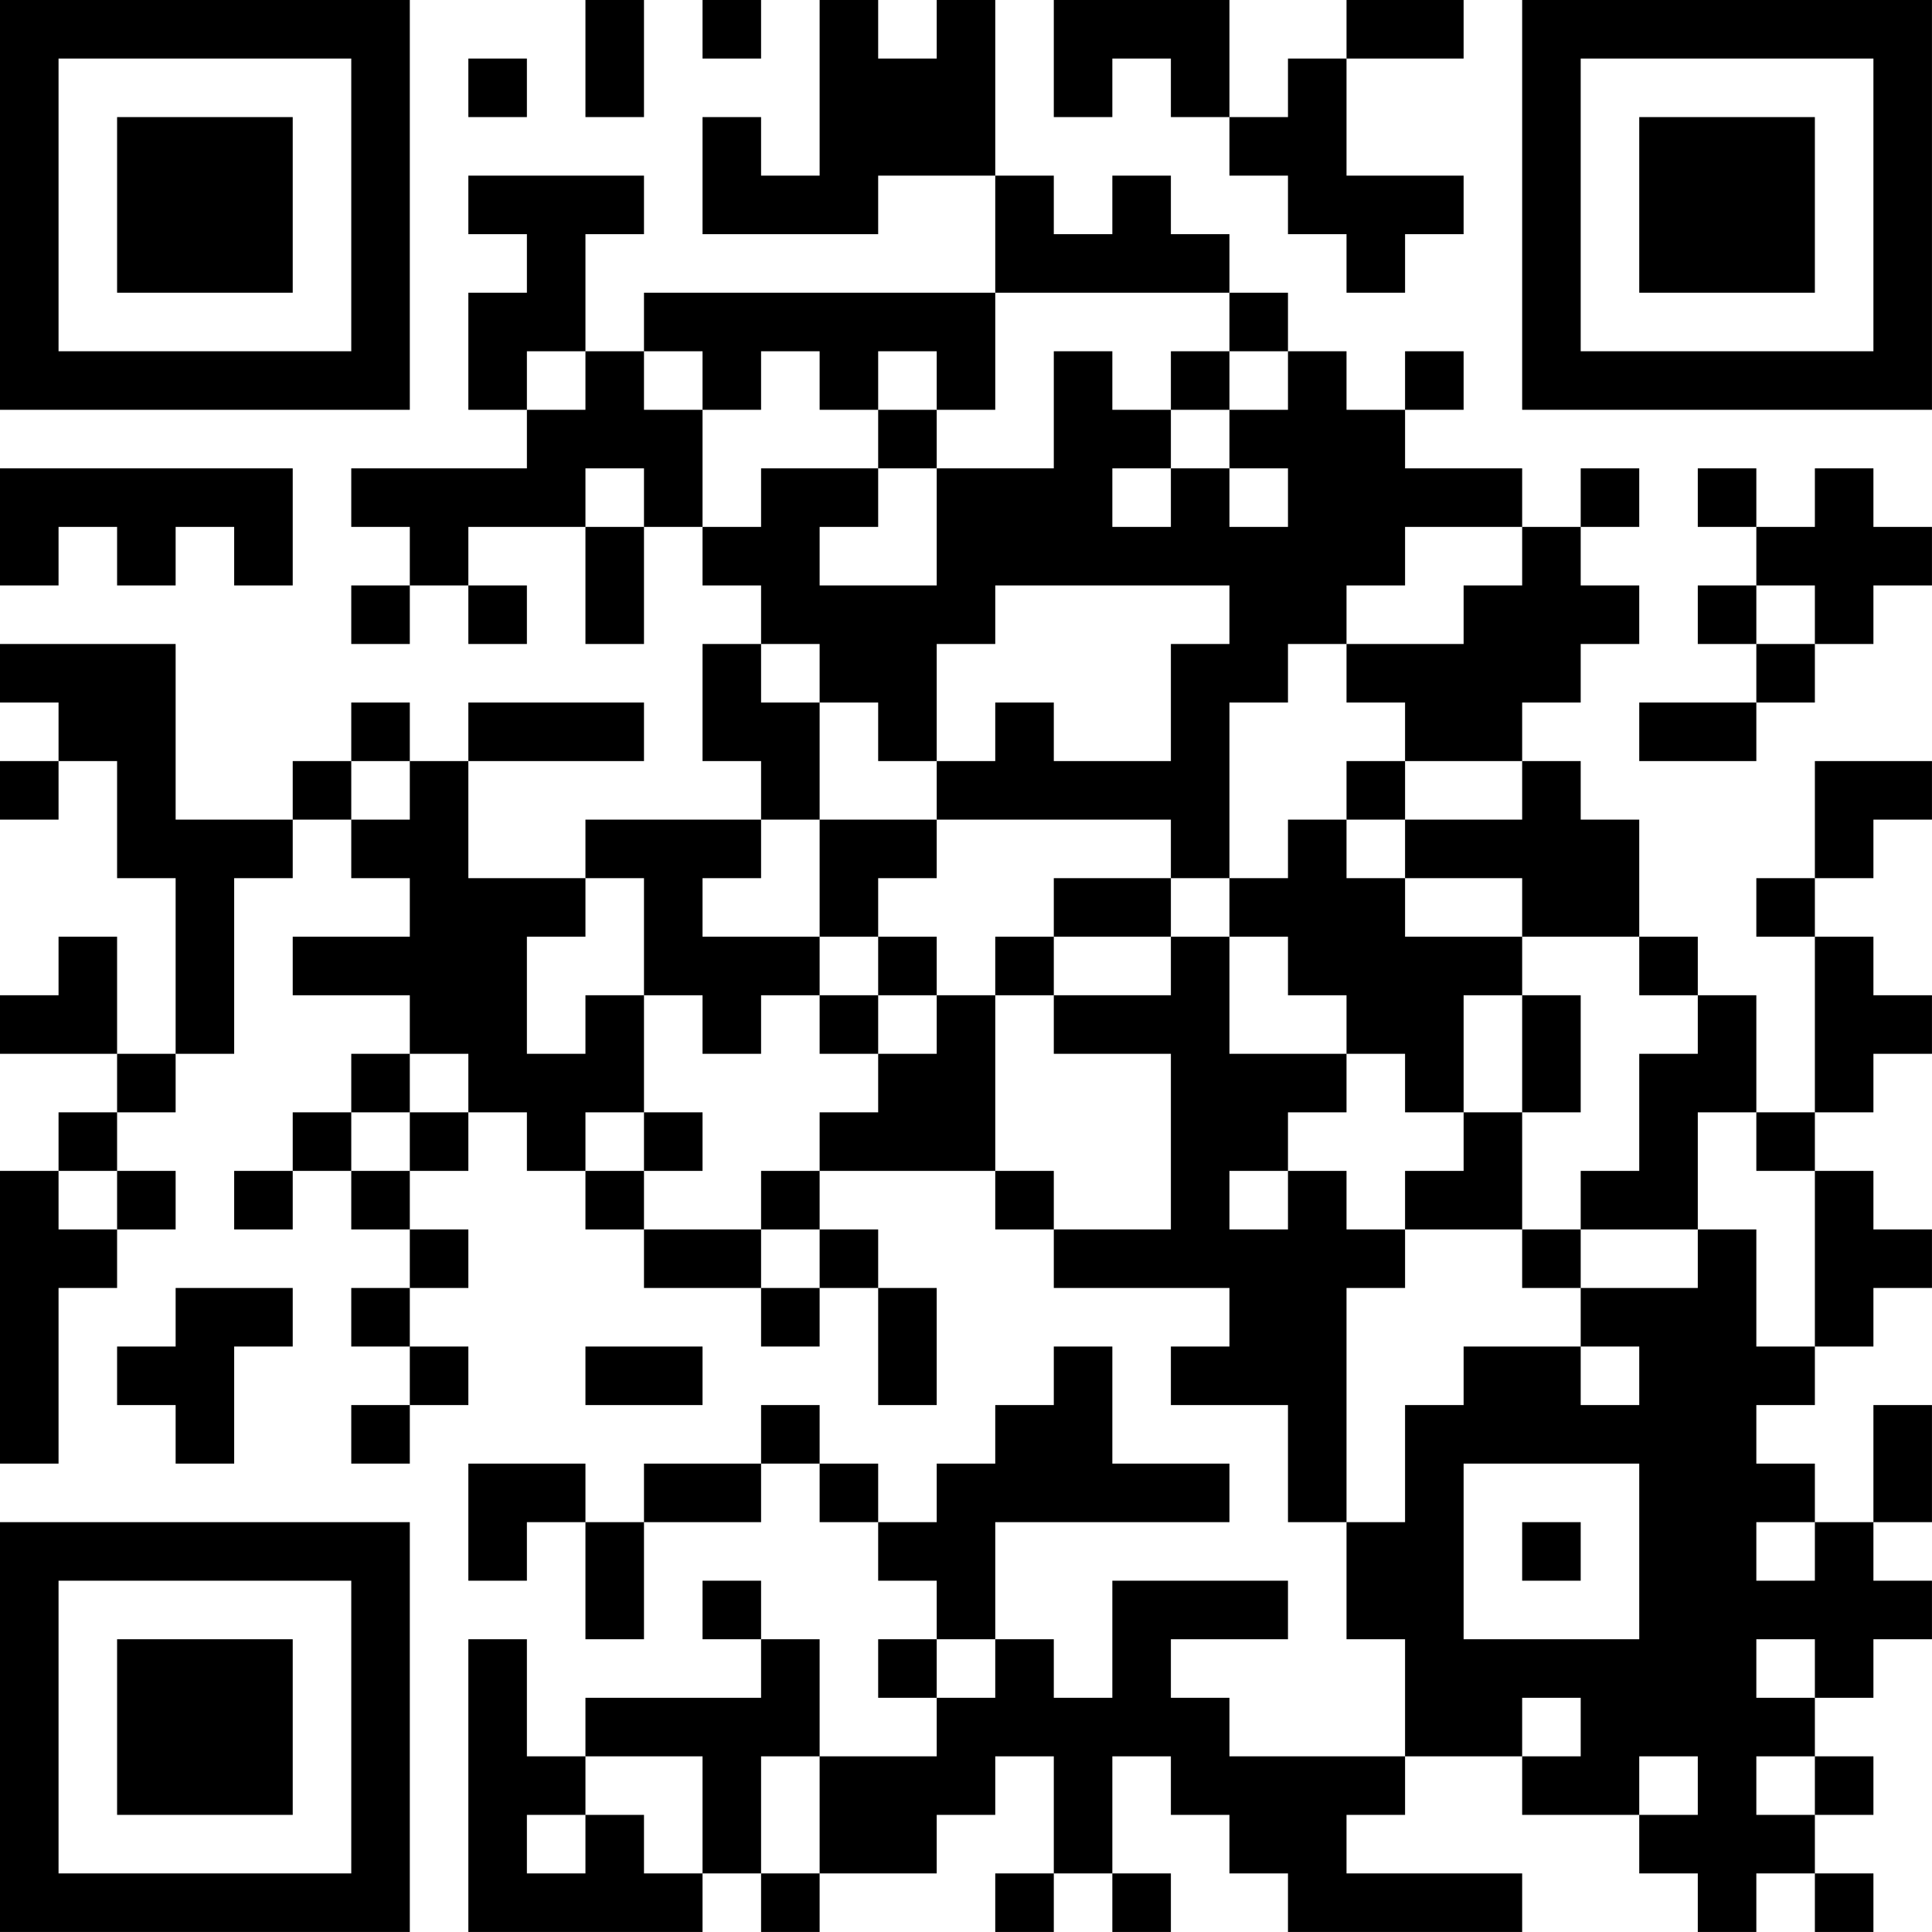 <?xml version="1.0" encoding="UTF-8"?>
<svg xmlns="http://www.w3.org/2000/svg" version="1.1" width="400" height="400" viewBox="0 0 400 400"><rect x="0" y="0" width="400" height="400" fill="#ffffff"/><g transform="scale(12.121)"><g transform="translate(0,0)"><path fill-rule="evenodd" d="M10 0L10 2L11 2L11 0ZM12 0L12 1L13 1L13 0ZM14 0L14 3L13 3L13 2L12 2L12 4L15 4L15 3L17 3L17 5L11 5L11 6L10 6L10 4L11 4L11 3L8 3L8 4L9 4L9 5L8 5L8 7L9 7L9 8L6 8L6 9L7 9L7 10L6 10L6 11L7 11L7 10L8 10L8 11L9 11L9 10L8 10L8 9L10 9L10 11L11 11L11 9L12 9L12 10L13 10L13 11L12 11L12 13L13 13L13 14L10 14L10 15L8 15L8 13L11 13L11 12L8 12L8 13L7 13L7 12L6 12L6 13L5 13L5 14L3 14L3 11L0 11L0 12L1 12L1 13L0 13L0 14L1 14L1 13L2 13L2 15L3 15L3 18L2 18L2 16L1 16L1 17L0 17L0 18L2 18L2 19L1 19L1 20L0 20L0 25L1 25L1 22L2 22L2 21L3 21L3 20L2 20L2 19L3 19L3 18L4 18L4 15L5 15L5 14L6 14L6 15L7 15L7 16L5 16L5 17L7 17L7 18L6 18L6 19L5 19L5 20L4 20L4 21L5 21L5 20L6 20L6 21L7 21L7 22L6 22L6 23L7 23L7 24L6 24L6 25L7 25L7 24L8 24L8 23L7 23L7 22L8 22L8 21L7 21L7 20L8 20L8 19L9 19L9 20L10 20L10 21L11 21L11 22L13 22L13 23L14 23L14 22L15 22L15 24L16 24L16 22L15 22L15 21L14 21L14 20L17 20L17 21L18 21L18 22L21 22L21 23L20 23L20 24L22 24L22 26L23 26L23 28L24 28L24 30L21 30L21 29L20 29L20 28L22 28L22 27L19 27L19 29L18 29L18 28L17 28L17 26L21 26L21 25L19 25L19 23L18 23L18 24L17 24L17 25L16 25L16 26L15 26L15 25L14 25L14 24L13 24L13 25L11 25L11 26L10 26L10 25L8 25L8 27L9 27L9 26L10 26L10 28L11 28L11 26L13 26L13 25L14 25L14 26L15 26L15 27L16 27L16 28L15 28L15 29L16 29L16 30L14 30L14 28L13 28L13 27L12 27L12 28L13 28L13 29L10 29L10 30L9 30L9 28L8 28L8 33L12 33L12 32L13 32L13 33L14 33L14 32L16 32L16 31L17 31L17 30L18 30L18 32L17 32L17 33L18 33L18 32L19 32L19 33L20 33L20 32L19 32L19 30L20 30L20 31L21 31L21 32L22 32L22 33L26 33L26 32L23 32L23 31L24 31L24 30L26 30L26 31L28 31L28 32L29 32L29 33L30 33L30 32L31 32L31 33L32 33L32 32L31 32L31 31L32 31L32 30L31 30L31 29L32 29L32 28L33 28L33 27L32 27L32 26L33 26L33 24L32 24L32 26L31 26L31 25L30 25L30 24L31 24L31 23L32 23L32 22L33 22L33 21L32 21L32 20L31 20L31 19L32 19L32 18L33 18L33 17L32 17L32 16L31 16L31 15L32 15L32 14L33 14L33 13L31 13L31 15L30 15L30 16L31 16L31 19L30 19L30 17L29 17L29 16L28 16L28 14L27 14L27 13L26 13L26 12L27 12L27 11L28 11L28 10L27 10L27 9L28 9L28 8L27 8L27 9L26 9L26 8L24 8L24 7L25 7L25 6L24 6L24 7L23 7L23 6L22 6L22 5L21 5L21 4L20 4L20 3L19 3L19 4L18 4L18 3L17 3L17 0L16 0L16 1L15 1L15 0ZM18 0L18 2L19 2L19 1L20 1L20 2L21 2L21 3L22 3L22 4L23 4L23 5L24 5L24 4L25 4L25 3L23 3L23 1L25 1L25 0L23 0L23 1L22 1L22 2L21 2L21 0ZM8 1L8 2L9 2L9 1ZM17 5L17 7L16 7L16 6L15 6L15 7L14 7L14 6L13 6L13 7L12 7L12 6L11 6L11 7L12 7L12 9L13 9L13 8L15 8L15 9L14 9L14 10L16 10L16 8L18 8L18 6L19 6L19 7L20 7L20 8L19 8L19 9L20 9L20 8L21 8L21 9L22 9L22 8L21 8L21 7L22 7L22 6L21 6L21 5ZM9 6L9 7L10 7L10 6ZM20 6L20 7L21 7L21 6ZM15 7L15 8L16 8L16 7ZM0 8L0 10L1 10L1 9L2 9L2 10L3 10L3 9L4 9L4 10L5 10L5 8ZM10 8L10 9L11 9L11 8ZM29 8L29 9L30 9L30 10L29 10L29 11L30 11L30 12L28 12L28 13L30 13L30 12L31 12L31 11L32 11L32 10L33 10L33 9L32 9L32 8L31 8L31 9L30 9L30 8ZM24 9L24 10L23 10L23 11L22 11L22 12L21 12L21 15L20 15L20 14L16 14L16 13L17 13L17 12L18 12L18 13L20 13L20 11L21 11L21 10L17 10L17 11L16 11L16 13L15 13L15 12L14 12L14 11L13 11L13 12L14 12L14 14L13 14L13 15L12 15L12 16L14 16L14 17L13 17L13 18L12 18L12 17L11 17L11 15L10 15L10 16L9 16L9 18L10 18L10 17L11 17L11 19L10 19L10 20L11 20L11 21L13 21L13 22L14 22L14 21L13 21L13 20L14 20L14 19L15 19L15 18L16 18L16 17L17 17L17 20L18 20L18 21L20 21L20 18L18 18L18 17L20 17L20 16L21 16L21 18L23 18L23 19L22 19L22 20L21 20L21 21L22 21L22 20L23 20L23 21L24 21L24 22L23 22L23 26L24 26L24 24L25 24L25 23L27 23L27 24L28 24L28 23L27 23L27 22L29 22L29 21L30 21L30 23L31 23L31 20L30 20L30 19L29 19L29 21L27 21L27 20L28 20L28 18L29 18L29 17L28 17L28 16L26 16L26 15L24 15L24 14L26 14L26 13L24 13L24 12L23 12L23 11L25 11L25 10L26 10L26 9ZM30 10L30 11L31 11L31 10ZM6 13L6 14L7 14L7 13ZM23 13L23 14L22 14L22 15L21 15L21 16L22 16L22 17L23 17L23 18L24 18L24 19L25 19L25 20L24 20L24 21L26 21L26 22L27 22L27 21L26 21L26 19L27 19L27 17L26 17L26 16L24 16L24 15L23 15L23 14L24 14L24 13ZM14 14L14 16L15 16L15 17L14 17L14 18L15 18L15 17L16 17L16 16L15 16L15 15L16 15L16 14ZM18 15L18 16L17 16L17 17L18 17L18 16L20 16L20 15ZM25 17L25 19L26 19L26 17ZM7 18L7 19L6 19L6 20L7 20L7 19L8 19L8 18ZM11 19L11 20L12 20L12 19ZM1 20L1 21L2 21L2 20ZM3 22L3 23L2 23L2 24L3 24L3 25L4 25L4 23L5 23L5 22ZM10 23L10 24L12 24L12 23ZM25 25L25 28L28 28L28 25ZM26 26L26 27L27 27L27 26ZM30 26L30 27L31 27L31 26ZM16 28L16 29L17 29L17 28ZM30 28L30 29L31 29L31 28ZM26 29L26 30L27 30L27 29ZM10 30L10 31L9 31L9 32L10 32L10 31L11 31L11 32L12 32L12 30ZM13 30L13 32L14 32L14 30ZM28 30L28 31L29 31L29 30ZM30 30L30 31L31 31L31 30ZM0 0L0 7L7 7L7 0ZM1 1L1 6L6 6L6 1ZM2 2L2 5L5 5L5 2ZM26 0L26 7L33 7L33 0ZM27 1L27 6L32 6L32 1ZM28 2L28 5L31 5L31 2ZM0 26L0 33L7 33L7 26ZM1 27L1 32L6 32L6 27ZM2 28L2 31L5 31L5 28Z" fill="#000000"/></g></g></svg>
